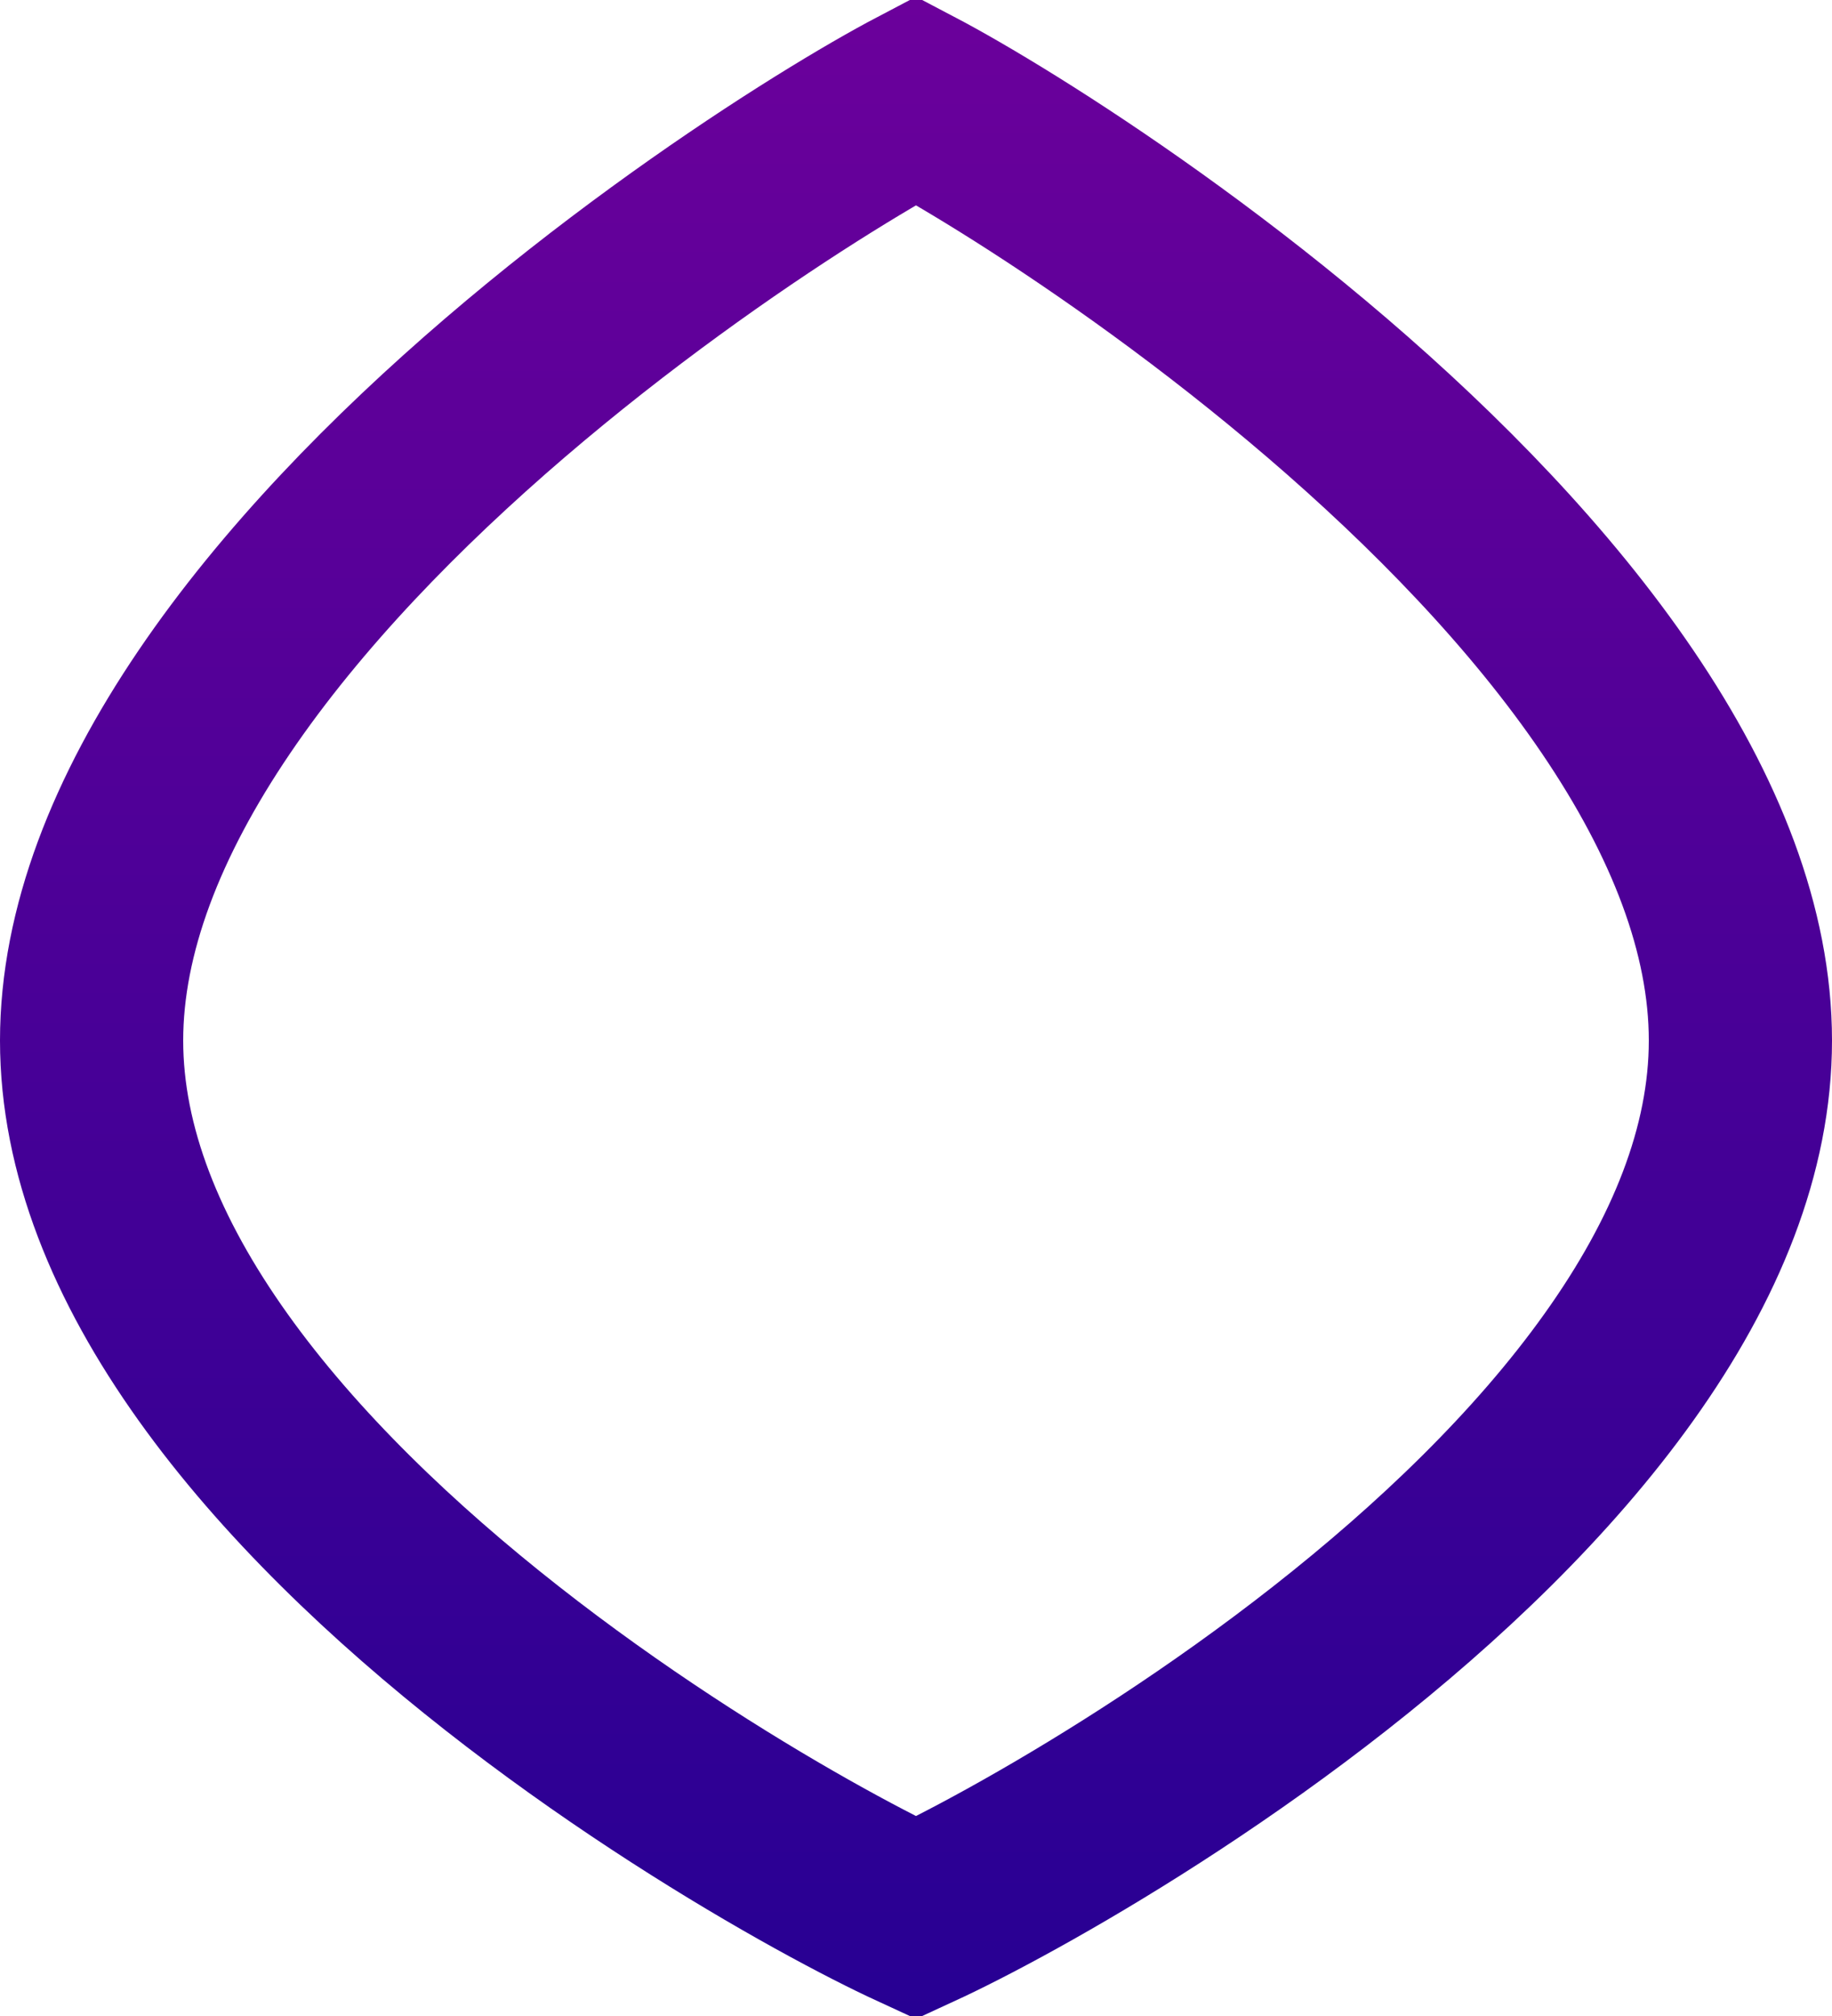 <?xml version="1.0" encoding="UTF-8"?> <svg xmlns="http://www.w3.org/2000/svg" width="40" height="44" viewBox="0 0 40 44" fill="none"> <path d="M38 22.71C38 25.094 37.022 27.493 35.35 29.835C33.682 32.174 31.407 34.334 29.041 36.191C26.683 38.042 24.295 39.546 22.453 40.585C21.533 41.104 20.762 41.5 20.213 41.761C20.136 41.797 20.065 41.83 20 41.86C19.935 41.83 19.864 41.797 19.787 41.761C19.238 41.5 18.467 41.104 17.547 40.585C15.705 39.546 13.317 38.042 10.959 36.191C8.593 34.334 6.318 32.174 4.649 29.835C2.978 27.493 2 25.094 2 22.71C2 20.315 2.986 17.816 4.677 15.323C6.36 12.841 8.651 10.5 11.026 8.464C13.393 6.435 15.789 4.754 17.635 3.584C18.558 2.999 19.33 2.55 19.879 2.253C19.921 2.231 19.962 2.209 20 2.189C20.038 2.209 20.079 2.231 20.121 2.253C20.67 2.55 21.442 2.999 22.365 3.584C24.211 4.754 26.607 6.435 28.974 8.464C31.349 10.5 33.64 12.841 35.323 15.323C37.014 17.816 38 20.315 38 22.71Z" stroke="url(#paint0_linear)" stroke-width="4"></path> <defs> <linearGradient id="paint0_linear" x1="20" y1="0" x2="20" y2="44" gradientUnits="userSpaceOnUse"> <stop stop-color="#6B009B"></stop> <stop offset="1" stop-color="#270093"></stop> </linearGradient> </defs> </svg> 